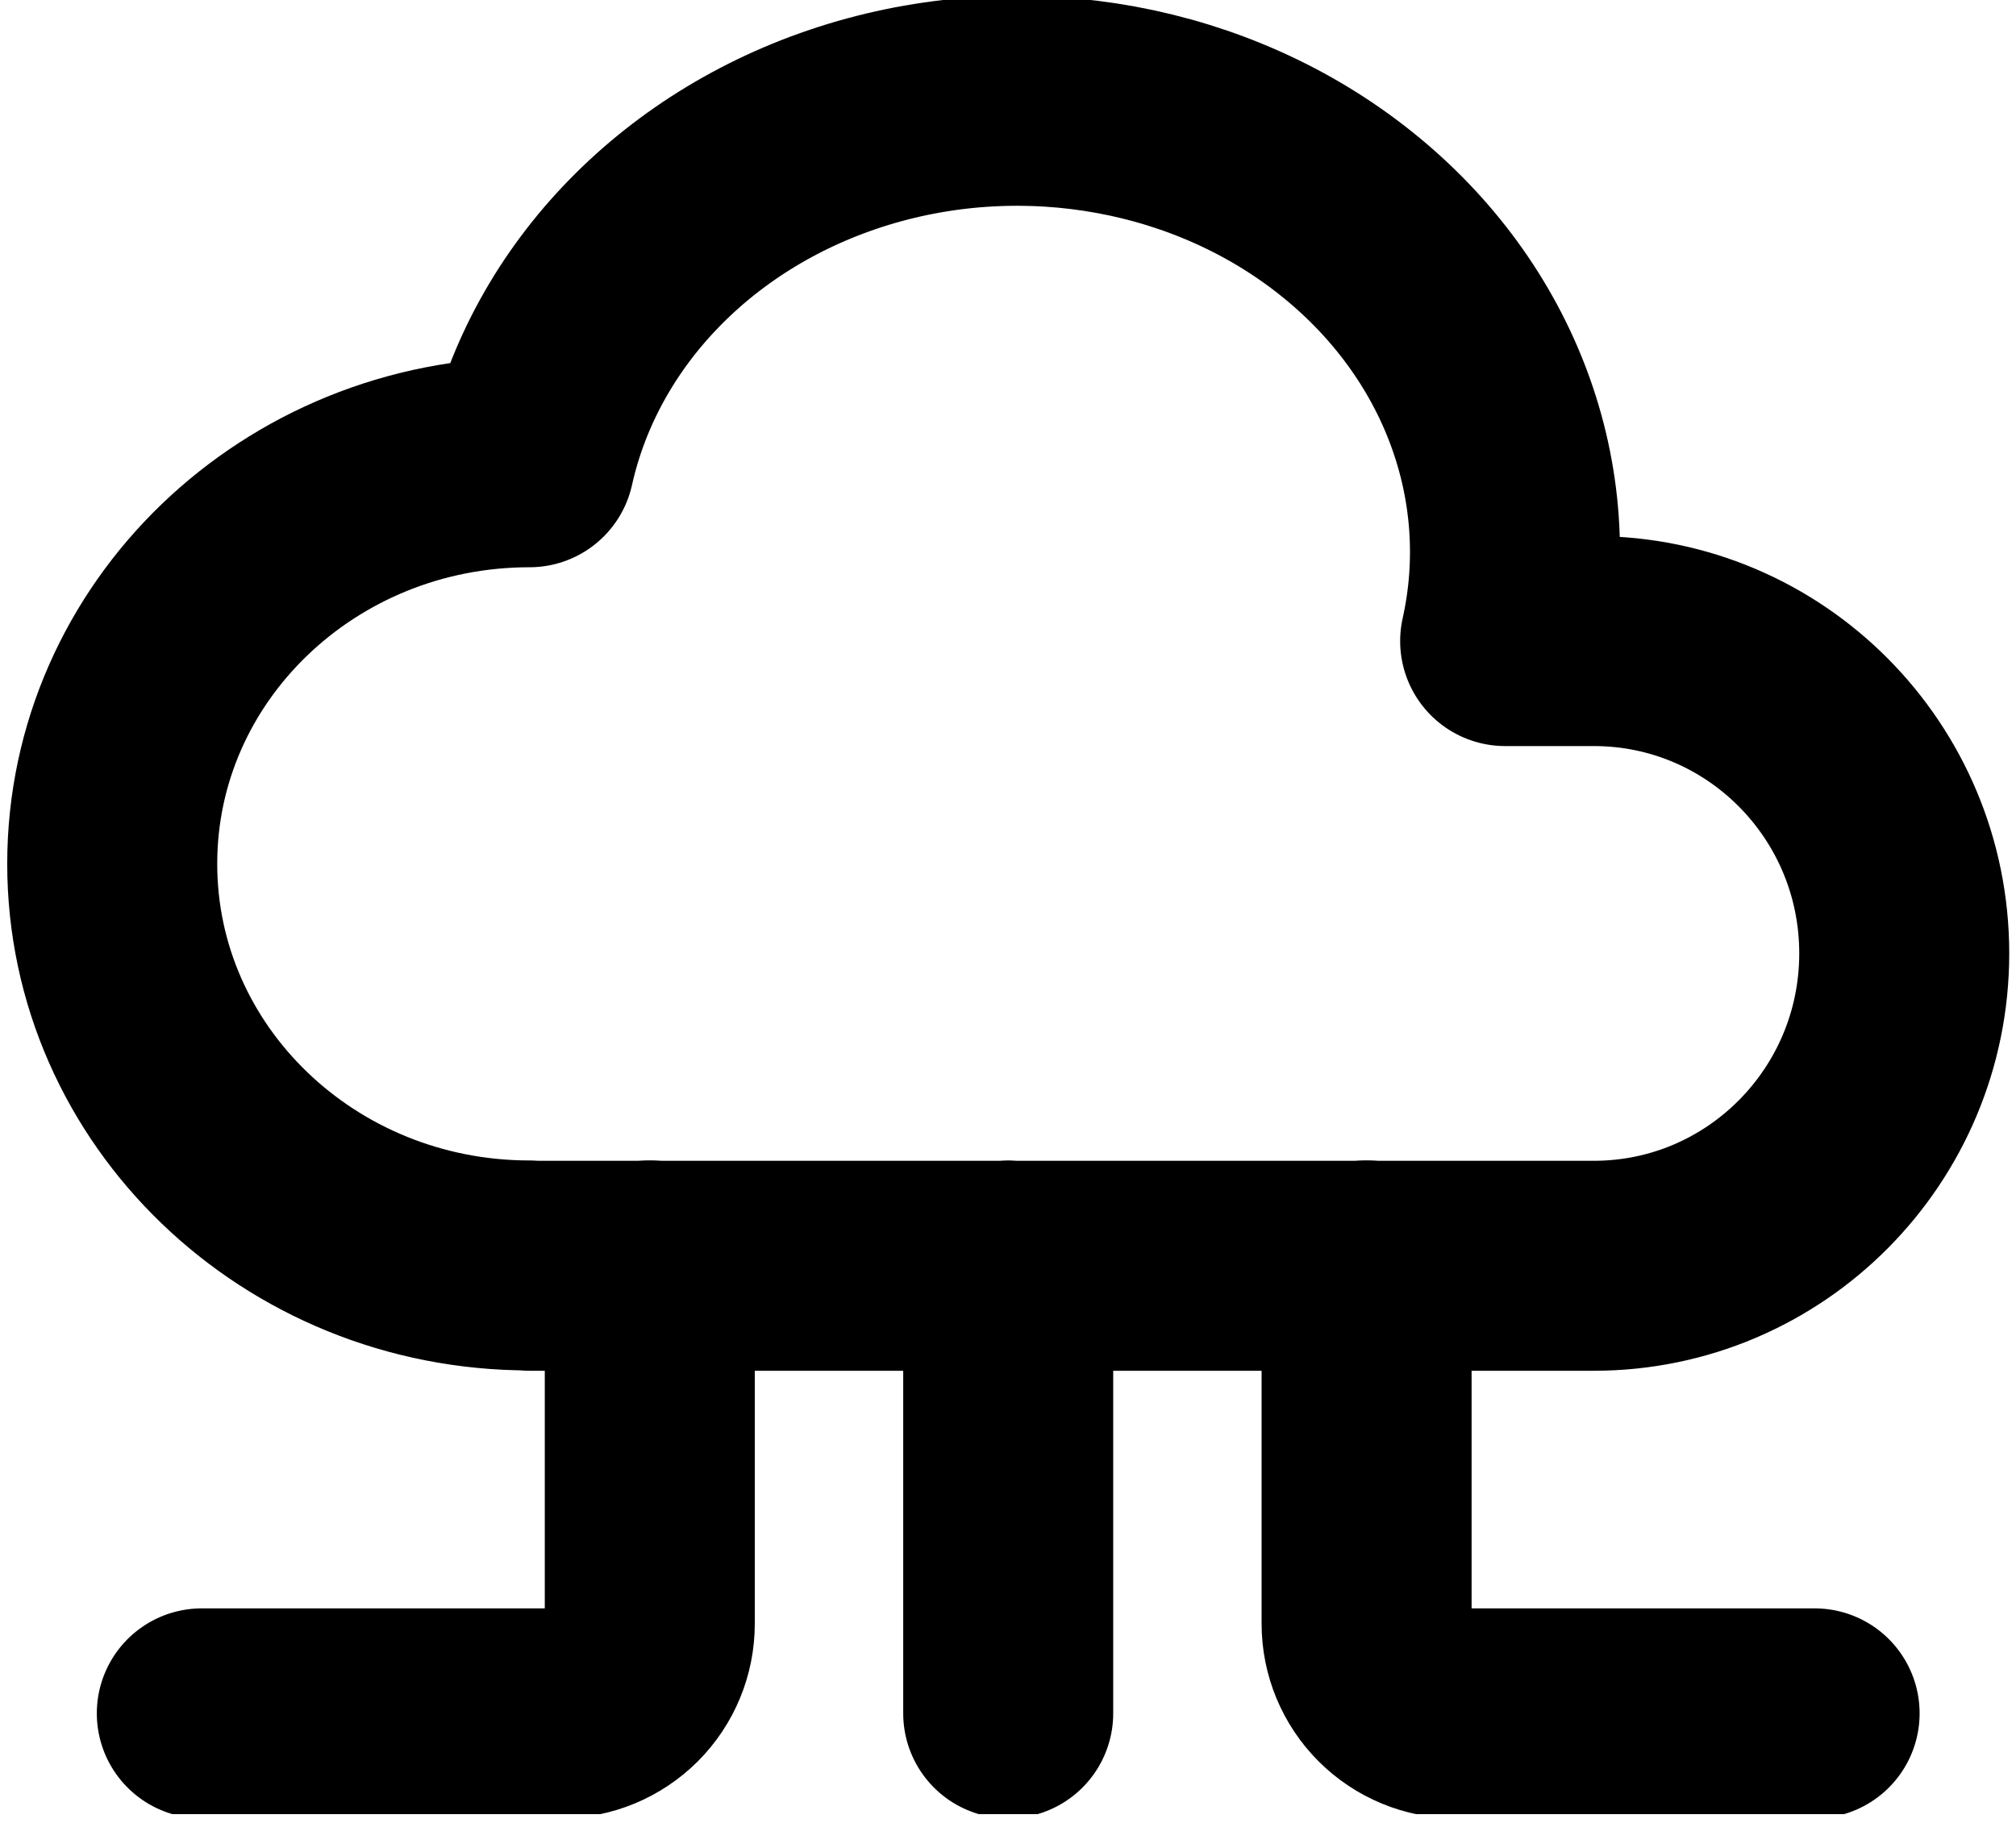 <?xml version="1.0" encoding="UTF-8"?> <svg xmlns="http://www.w3.org/2000/svg" width="48" height="44" viewBox="0 0 48 44" fill="none"><g clip-path="url(#clip0_2074_34)"><path d="M12.607 30.134C7.12 30.134 2.672 25.852 2.672 20.57C2.672 15.288 7.12 11.008 12.607 11.008C13.445 7.249 16.434 4.181 20.447 2.959C24.457 1.739 28.886 2.547 32.061 5.092C35.235 7.631 36.673 11.507 35.837 15.266H37.949C42.03 15.266 45.339 18.594 45.339 22.703C45.339 26.812 42.03 30.142 37.947 30.142H12.607M24.005 30.134V40.8" stroke="black" stroke-width="5" stroke-linecap="round" stroke-linejoin="round"></path><path d="M32.538 30.133V38.666C32.538 39.232 32.763 39.775 33.163 40.175C33.563 40.575 34.106 40.8 34.671 40.8H43.205M15.471 30.133V38.666C15.471 39.232 15.247 39.775 14.847 40.175C14.446 40.575 13.904 40.8 13.338 40.8H4.805" stroke="black" stroke-width="5" stroke-linecap="round" stroke-linejoin="round"></path></g><defs><clipPath id="clip0_2074_34"><rect width="48" height="43.2" fill="white"></rect></clipPath></defs></svg> 